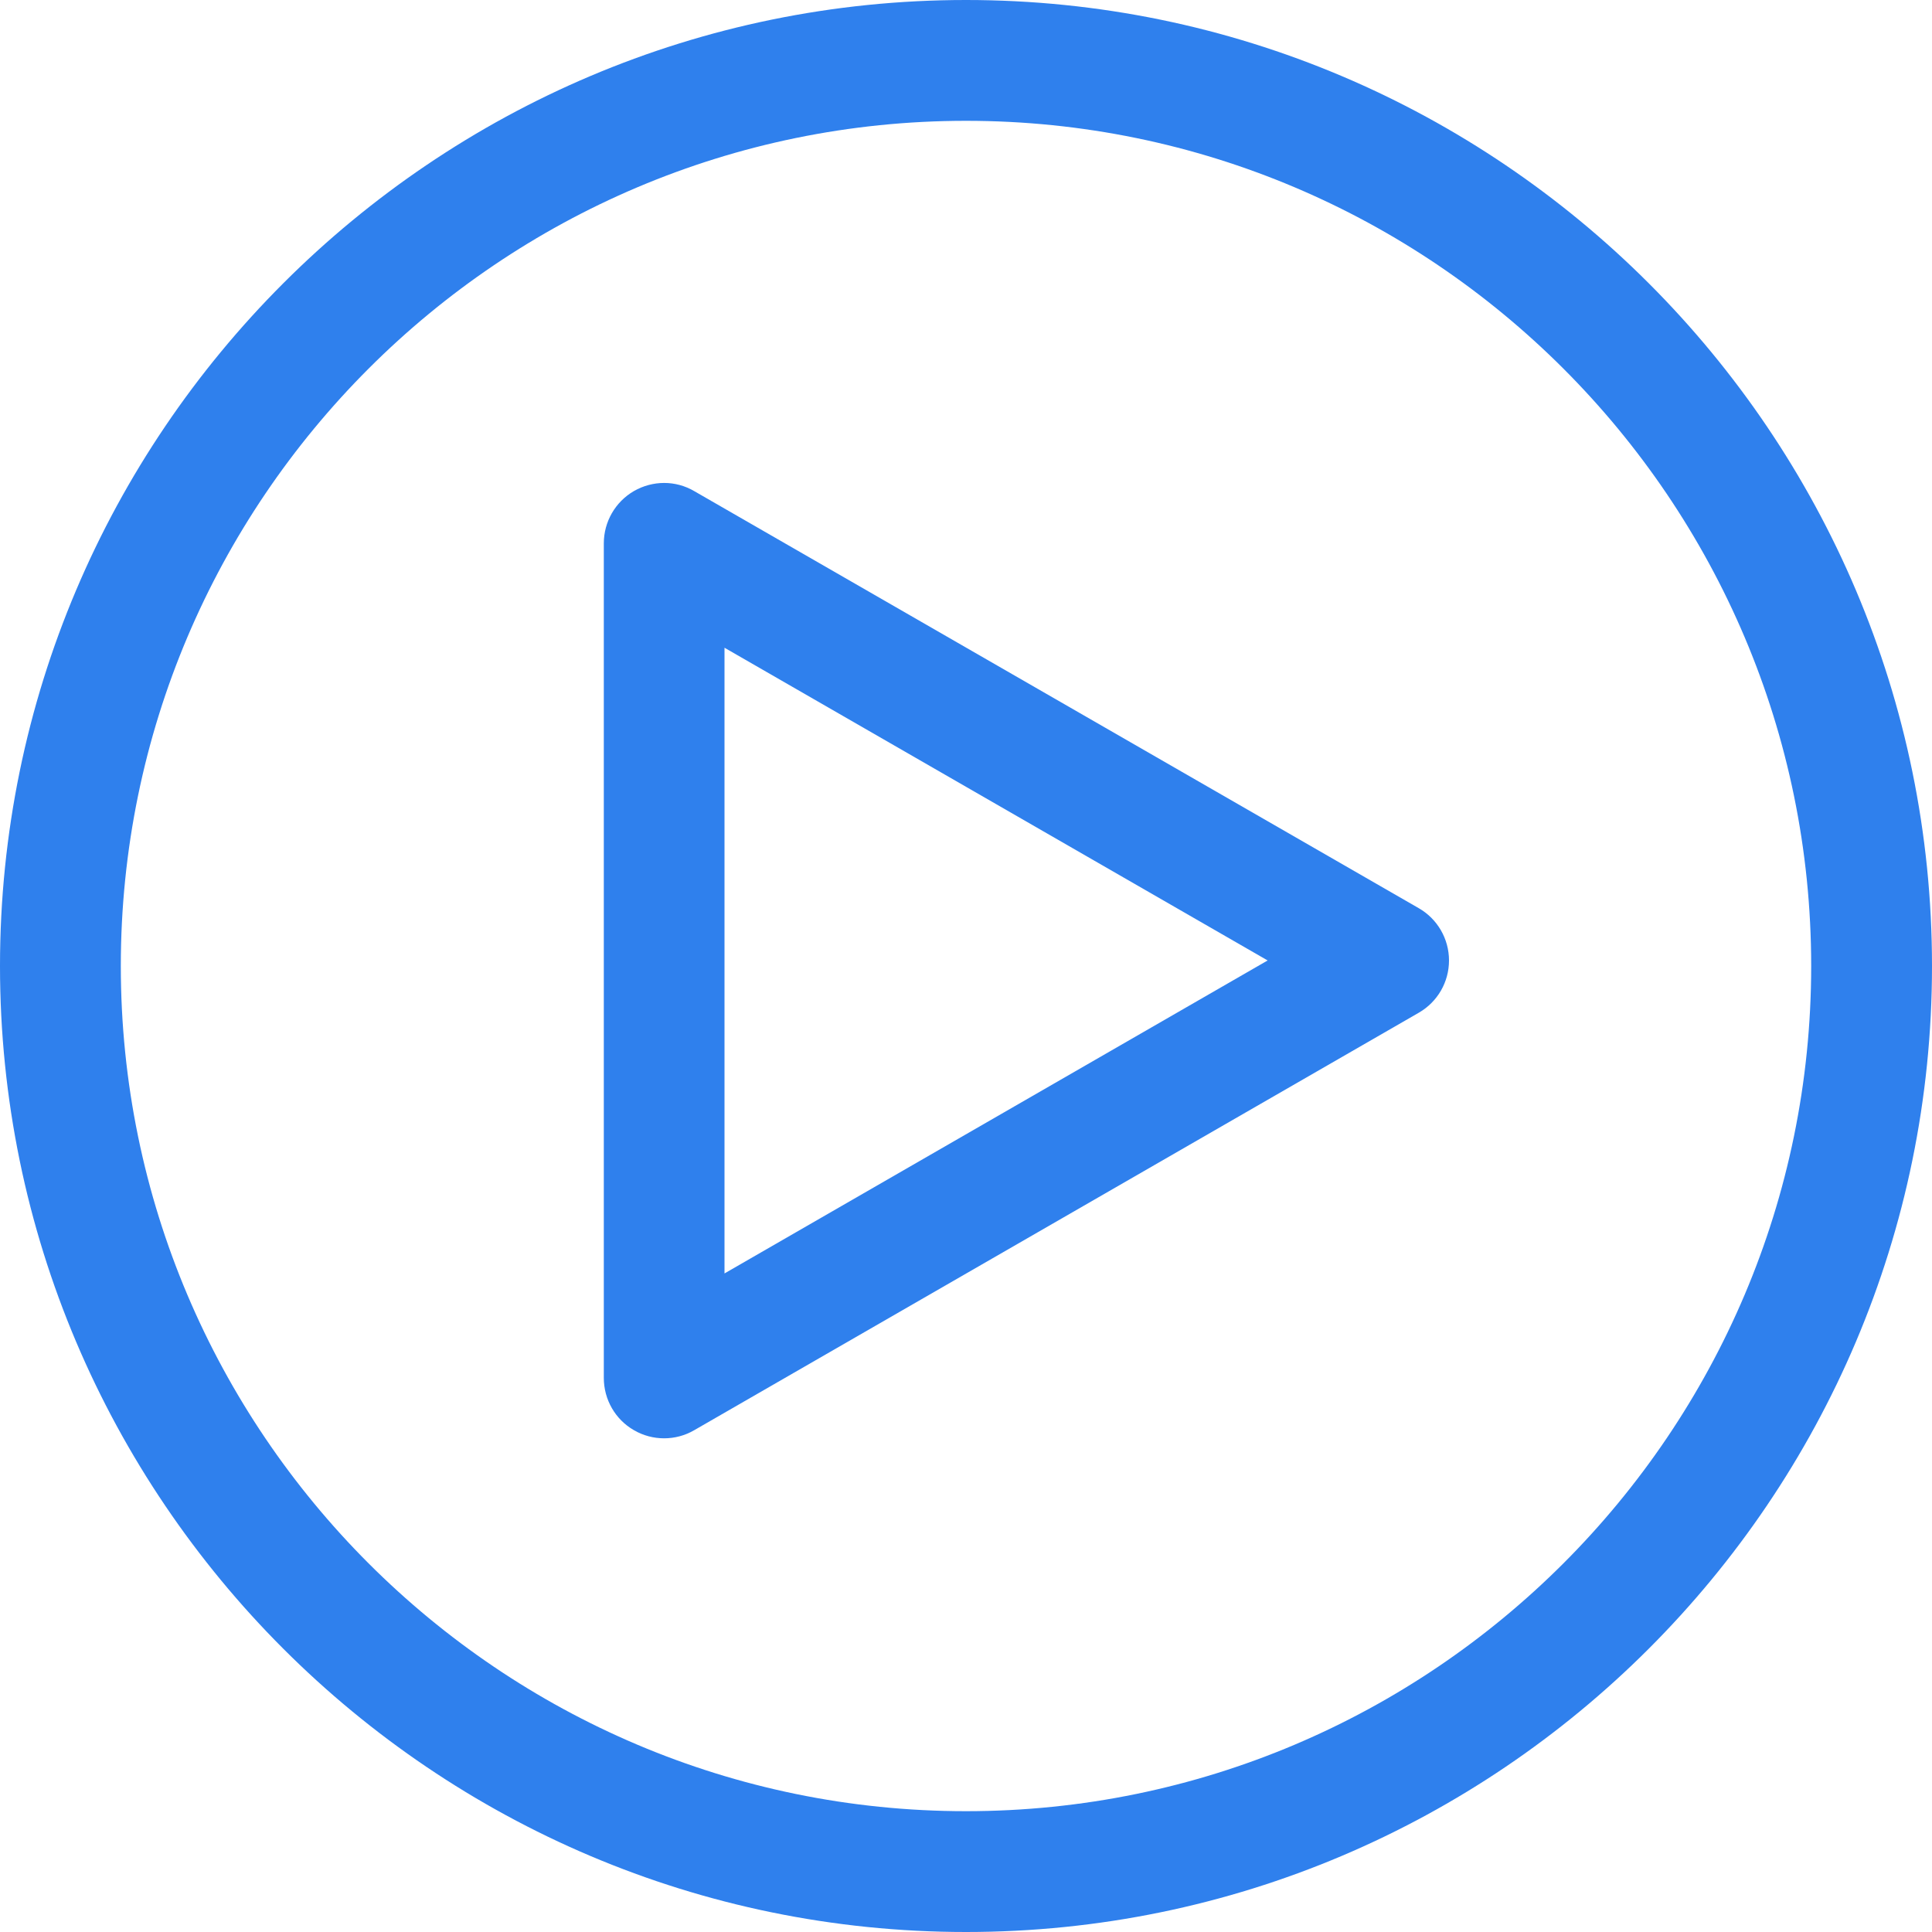 <?xml version="1.0" encoding="UTF-8"?> <svg xmlns="http://www.w3.org/2000/svg" width="15" height="15" viewBox="0 0 15 15" fill="none"> <g clip-path="url(#clip0)"> <path d="M5.156 11.167C5.075 11.167 4.994 11.146 4.922 11.104C4.777 11.021 4.688 10.866 4.688 10.698V4.219C4.688 4.051 4.777 3.897 4.921 3.813C5.067 3.729 5.245 3.728 5.39 3.813L11.015 7.051C11.16 7.134 11.25 7.289 11.25 7.457C11.25 7.625 11.161 7.779 11.015 7.863L5.39 11.104C5.318 11.146 5.237 11.167 5.156 11.167ZM5.625 5.029V9.887L9.842 7.457C9.842 7.457 5.625 5.029 5.625 5.029Z" fill="#2F80ED"></path> <path d="M7.5 15C3.365 15 0 11.635 0 7.5C0 3.365 3.365 0 7.5 0C11.636 0 15 3.365 15 7.5C15 11.636 11.635 15 7.5 15ZM7.5 0.938C3.881 0.938 0.938 3.881 0.938 7.5C0.938 11.119 3.881 14.062 7.5 14.062C11.119 14.062 14.062 11.119 14.062 7.5C14.062 3.881 11.119 0.938 7.5 0.938Z" fill="#2F80ED"></path> </g> <defs> <clipPath id="clip0"> <rect width="15" height="15" fill="white"></rect> </clipPath> </defs> </svg> 